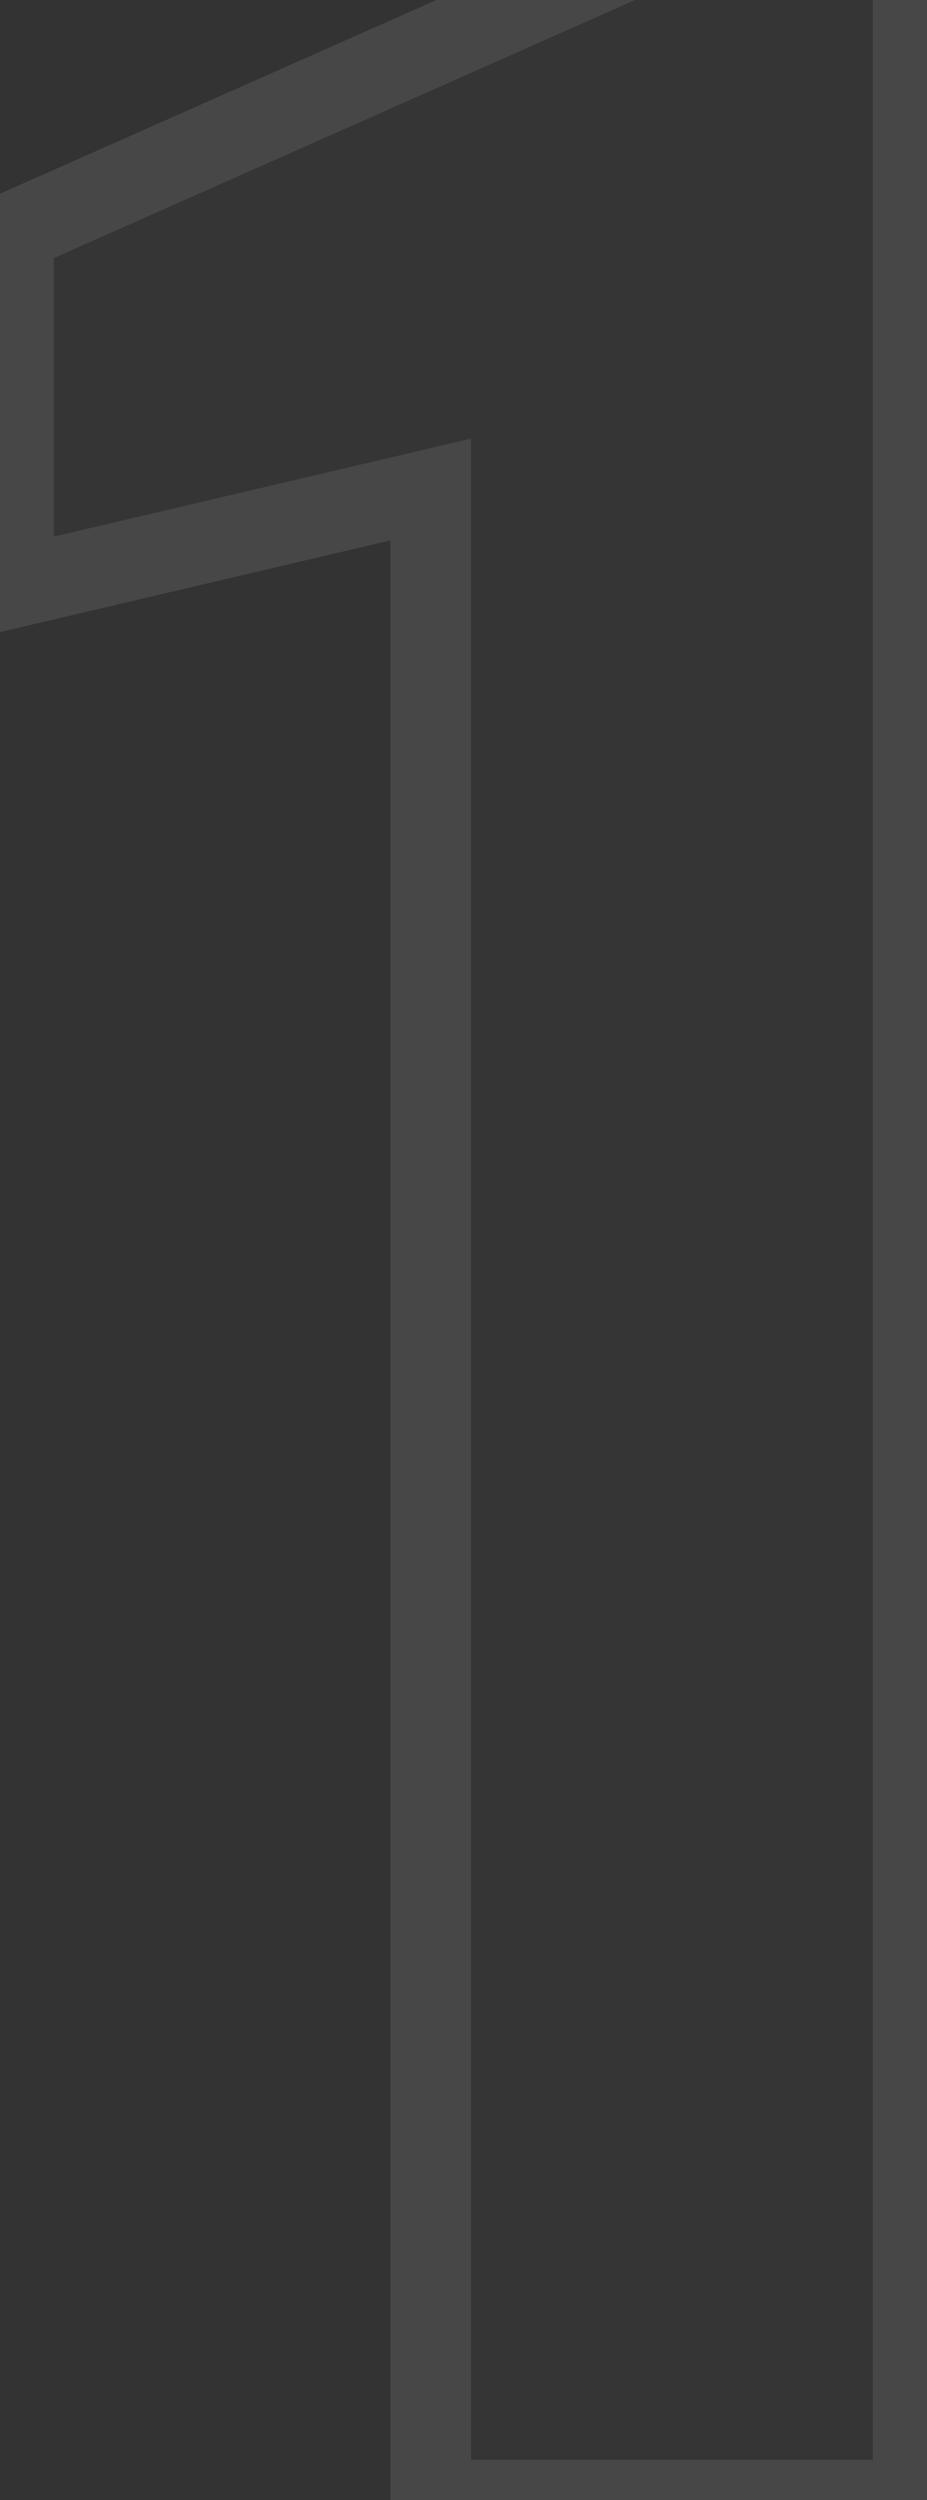 <?xml version="1.0" encoding="UTF-8"?> <svg xmlns="http://www.w3.org/2000/svg" width="46" height="124" viewBox="0 0 46 124" fill="none"><rect x="0" y="0" width="46" height="124" fill="#333333" stroke="none"/> <g opacity="0.1"> <mask id="path-1-outside-1_1_3367" maskUnits="userSpaceOnUse" x="-1.55" y="-4" width="49" height="130" fill="black"> <rect fill="white" x="-1.55" y="-4" width="49" height="130"></rect> <path d="M21.37 124V24.28L0.67 29.14V11.5L31.09 -2H45.31V124H21.37Z"></path> </mask> <path d="M21.37 124V24.28L0.67 29.14V11.5L31.09 -2H45.31V124H21.37Z" fill="white" fill-opacity="0.1"></path> <path d="M21.37 124H19.37V126H21.37V124ZM21.37 24.28H23.37V21.756L20.913 22.333L21.37 24.28ZM0.67 29.14H-1.33V31.664L1.127 31.087L0.67 29.14ZM0.67 11.5L-0.141 9.672L-1.33 10.2V11.5H0.67ZM31.09 -2V-4H30.666L30.279 -3.828L31.09 -2ZM45.31 -2H47.31V-4H45.31V-2ZM45.31 124V126H47.31V124H45.31ZM23.37 124V24.28H19.37V124H23.37ZM20.913 22.333L0.213 27.193L1.127 31.087L21.827 26.227L20.913 22.333ZM2.67 29.14V11.5H-1.33V29.14H2.67ZM1.481 13.328L31.901 -0.172L30.279 -3.828L-0.141 9.672L1.481 13.328ZM31.09 -7.62939e-06H45.31V-4H31.09V-7.62939e-06ZM43.31 -2V124H47.31V-2H43.31ZM45.31 122H21.37V126H45.31V122Z" fill="white" mask="url(#path-1-outside-1_1_3367)"></path> </g> </svg> 